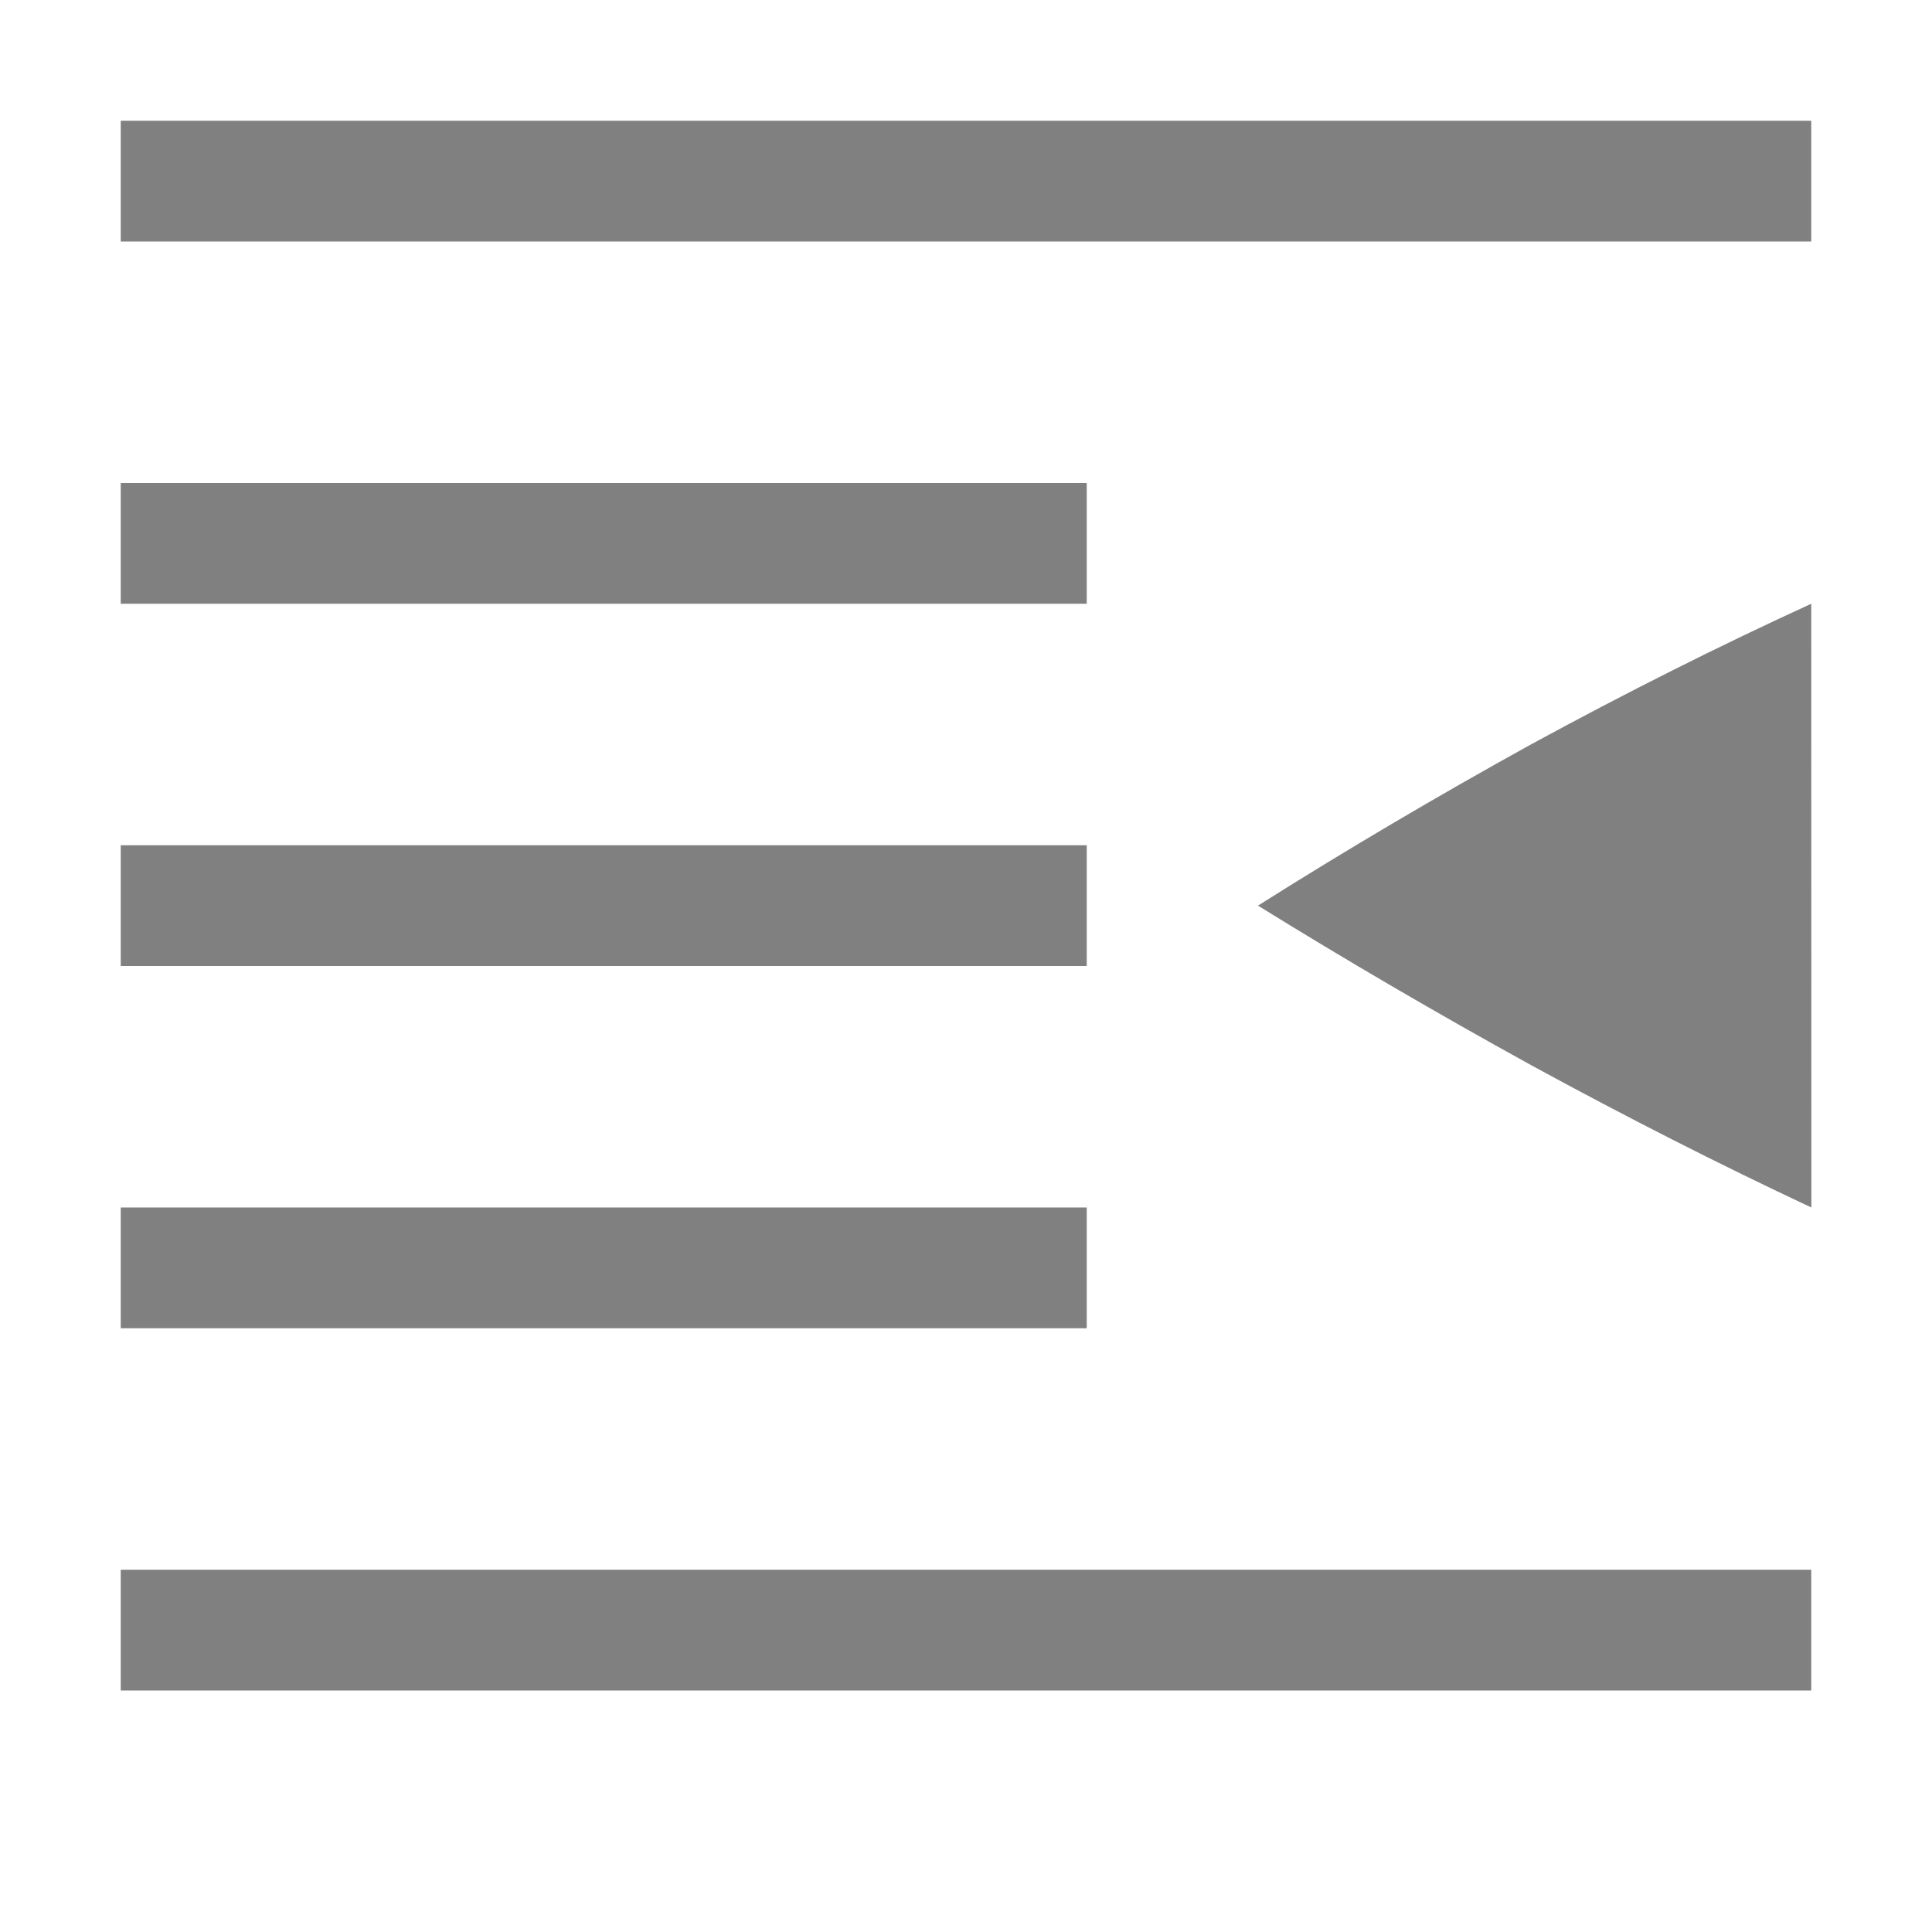 <?xml version="1.0" encoding="utf-8"?>
<!-- Uploaded to: SVG Repo, www.svgrepo.com, Generator: SVG Repo Mixer Tools -->
<svg width="800px" height="800px" viewBox="0 0 16 16" xmlns="http://www.w3.org/2000/svg">
    <g transform="translate(-152 -420)" fill="gray">
        <rect height="1" style="marker:none" width="14" x="153" y="421" color="#bebebe" overflow="visible"/>
        <rect height="1" style="marker:none" width="8" x="153" y="424" color="#bebebe" overflow="visible"/>
        <rect height="1" style="marker:none" width="8" x="153" y="430" color="#bebebe" overflow="visible"/>
        <rect height="1" style="marker:none" width="14" x="153" y="433" color="#bebebe" overflow="visible"/>
        <rect height="1" style="marker:none" width="8" x="153" y="427" color="#bebebe" overflow="visible"/>
        <path d="M167.001 430l-.001-5c-.76.348-1.535.737-2.323 1.166-.78.431-1.534.876-2.259 1.334.725.449 1.478.889 2.26 1.32.788.43 1.562.823 2.323 1.18z" style="marker:none" color="#000000" overflow="visible"/>
    </g>
</svg>